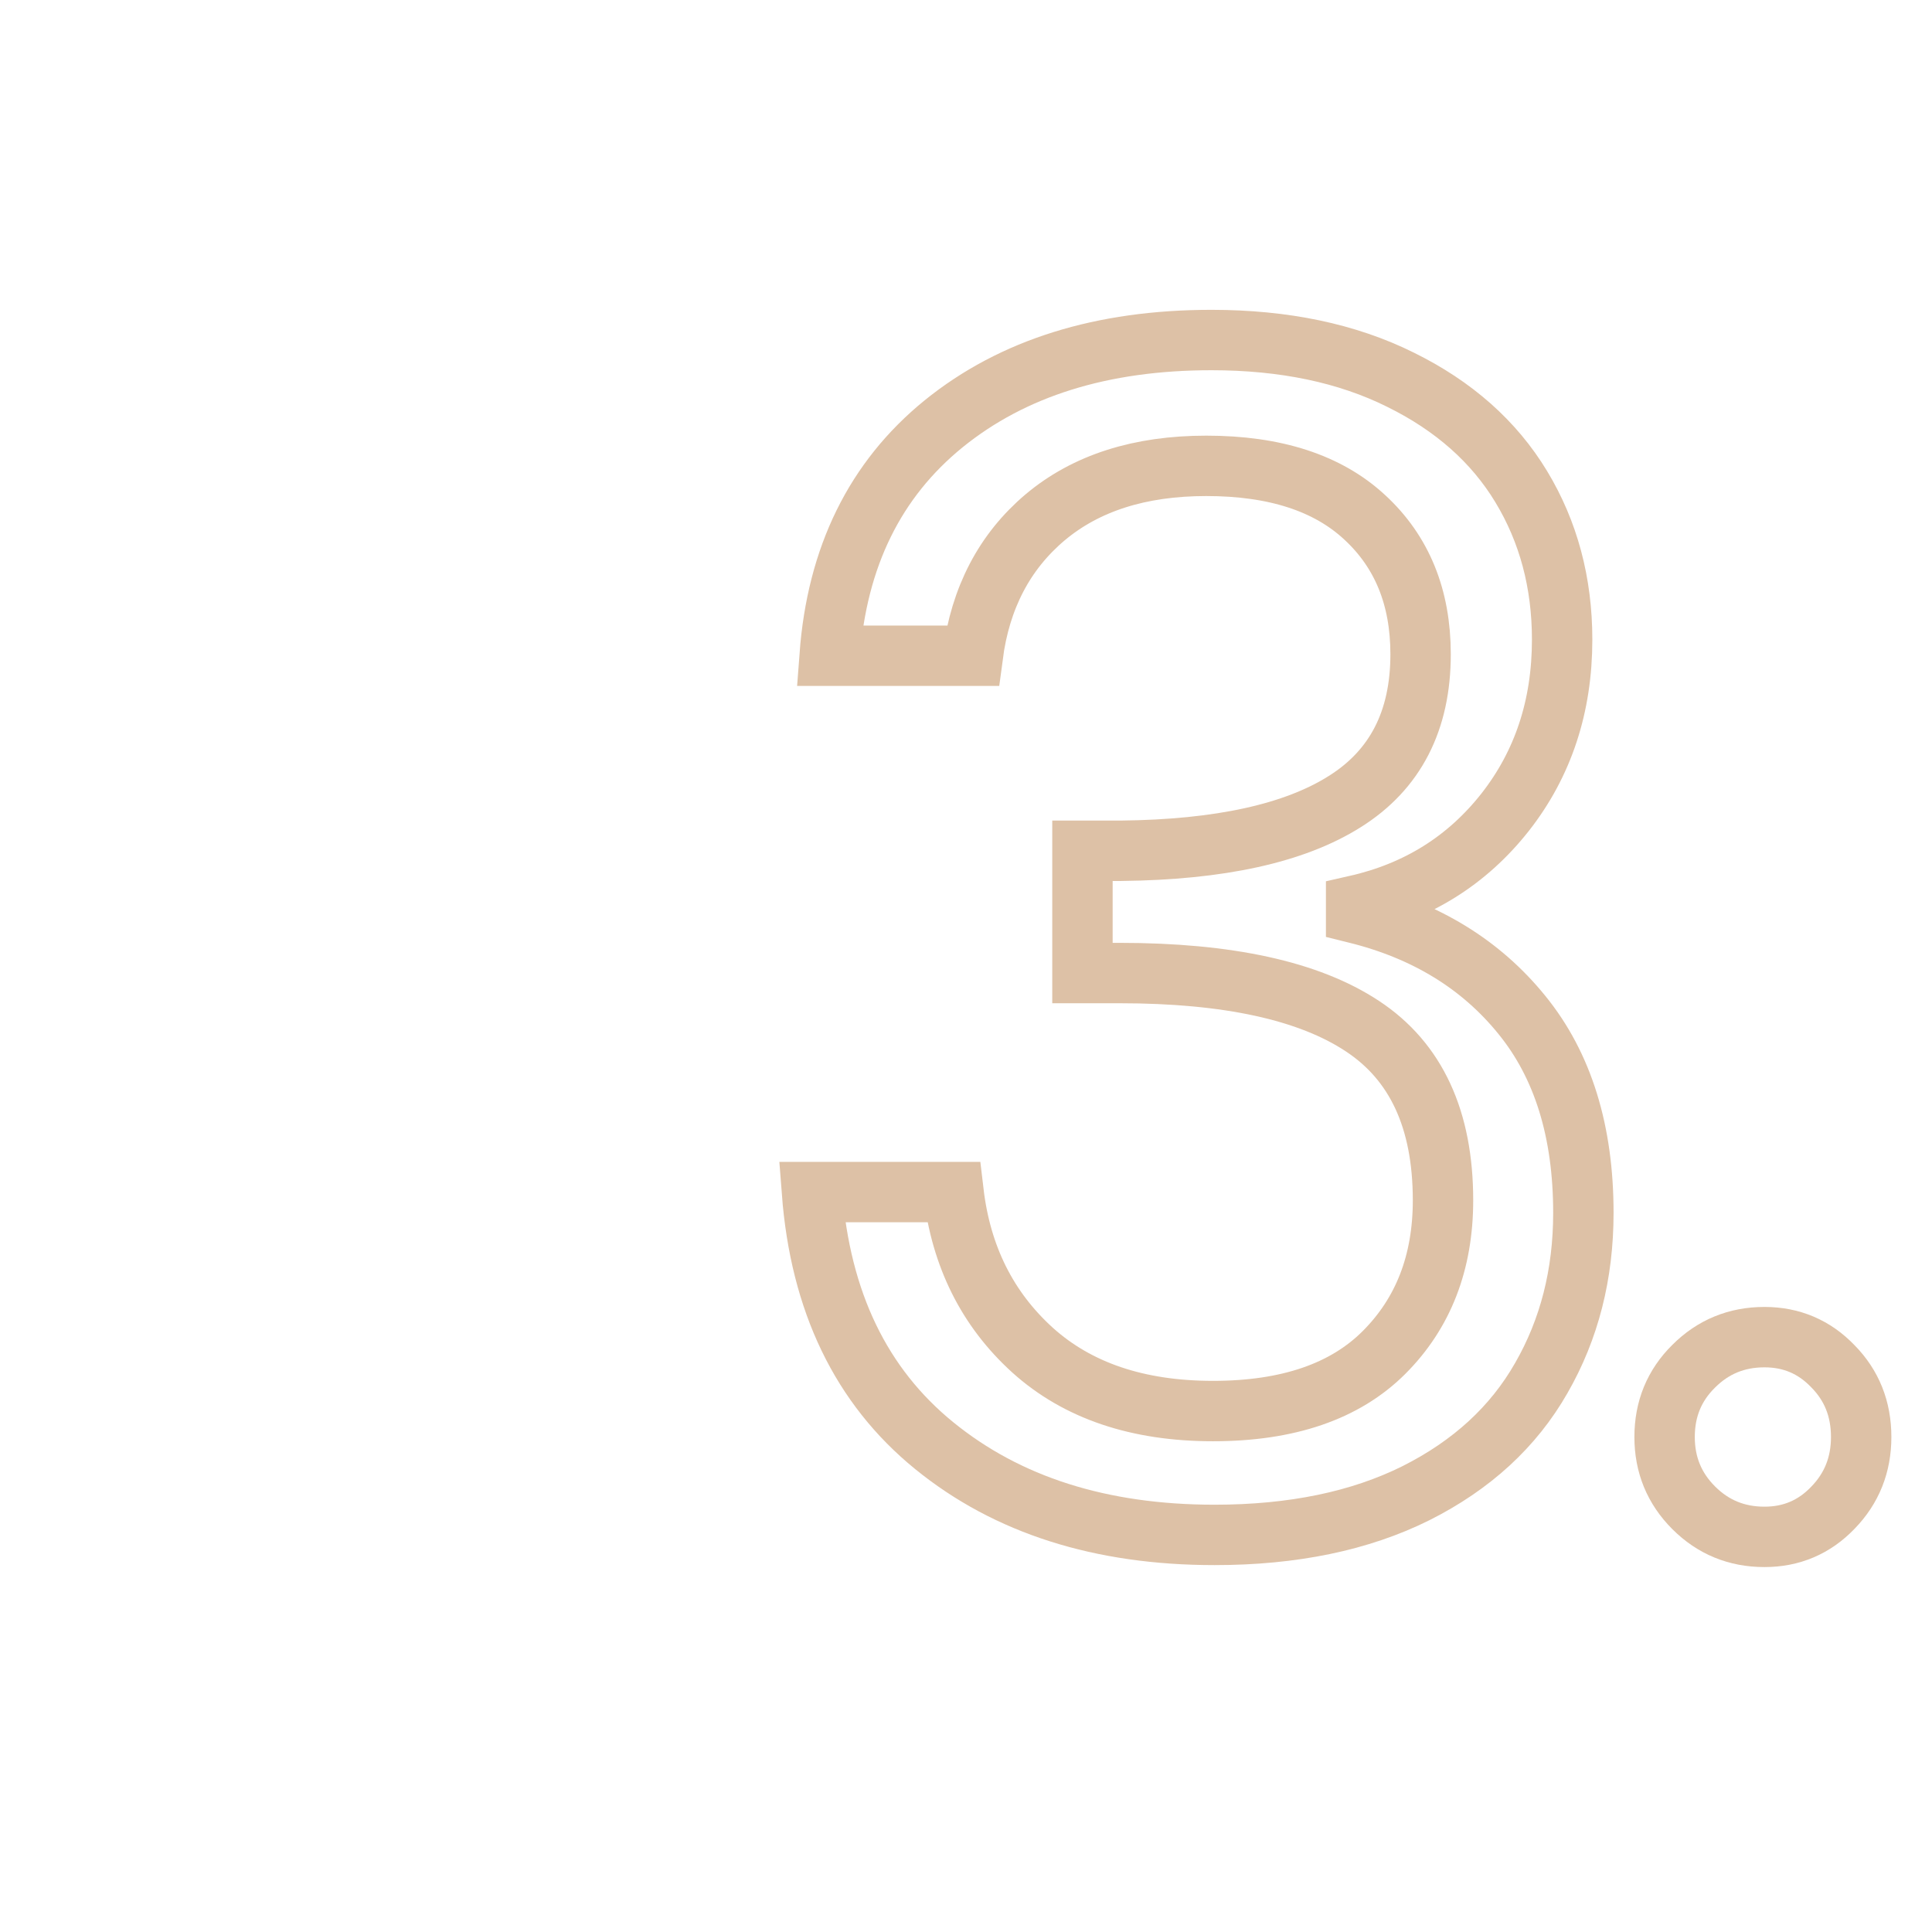 <svg xmlns="http://www.w3.org/2000/svg" xmlns:xlink="http://www.w3.org/1999/xlink" width="1080" viewBox="0 0 810 810" height="1080" preserveAspectRatio="xMidYMid meet"><path stroke-linecap="butt" transform="matrix(2.283, 0, 0, 2.283, 307.279, -67.51)" fill="none" stroke-linejoin="miter" d="M 17.762 149.994 C 19.111 131.848 26.09 117.648 38.702 107.394 C 51.362 97.141 67.752 92.014 87.873 92.014 C 101.256 92.014 112.832 94.444 122.604 99.308 C 132.375 104.12 139.764 110.667 144.77 118.946 C 149.777 127.226 152.279 136.588 152.279 147.034 C 152.279 159.261 148.79 169.826 141.809 178.731 C 134.831 187.589 125.708 193.293 114.444 195.844 L 114.444 197.289 C 127.248 200.466 137.406 206.699 144.915 215.989 C 152.424 225.232 156.179 237.337 156.179 252.309 C 156.179 263.573 153.603 273.681 148.452 282.635 C 143.349 291.588 135.673 298.64 125.419 303.79 C 115.166 308.893 102.844 311.444 88.45 311.444 C 67.559 311.444 50.398 305.98 36.968 295.054 C 23.538 284.127 16.053 268.602 14.513 248.481 L 40.507 248.481 C 41.903 260.323 46.741 269.999 55.02 277.508 C 63.299 284.969 74.347 288.7 88.163 288.7 C 101.928 288.7 112.399 285.113 119.571 277.941 C 126.791 270.721 130.402 261.407 130.402 249.997 C 130.402 235.173 125.468 224.51 115.599 218.012 C 105.78 211.513 90.906 208.263 70.978 208.263 L 64.189 208.263 L 64.189 185.808 L 71.265 185.808 C 89.413 185.616 103.109 182.608 112.35 176.782 C 121.64 170.959 126.286 161.932 126.286 149.707 C 126.286 139.261 122.869 130.884 116.032 124.578 C 109.245 118.272 99.546 115.12 86.934 115.12 C 74.709 115.12 64.84 118.272 57.331 124.578 C 49.869 130.884 45.441 139.357 44.044 149.994 Z M 17.762 149.994 " stroke="#ddc1a6" stroke-width="11.091" stroke-opacity="1" stroke-miterlimit="4"></path><path stroke-linecap="butt" transform="matrix(2.283, 0, 0, 2.283, 668.214, -67.51)" fill="none" stroke-linejoin="miter" d="M 31.337 311.805 C 26.234 311.805 21.901 310.024 18.34 306.463 C 14.777 302.9 12.998 298.567 12.998 293.466 C 12.998 288.315 14.777 283.982 18.34 280.468 C 21.901 276.906 26.234 275.126 31.337 275.126 C 36.295 275.126 40.482 276.906 43.9 280.468 C 47.367 283.982 49.099 288.315 49.099 293.466 C 49.099 298.567 47.367 302.9 43.9 306.463 C 40.482 310.024 36.295 311.805 31.337 311.805 Z M 31.337 311.805 " stroke="#ddc1a6" stroke-width="11.091" stroke-opacity="1" stroke-miterlimit="4"></path></svg>